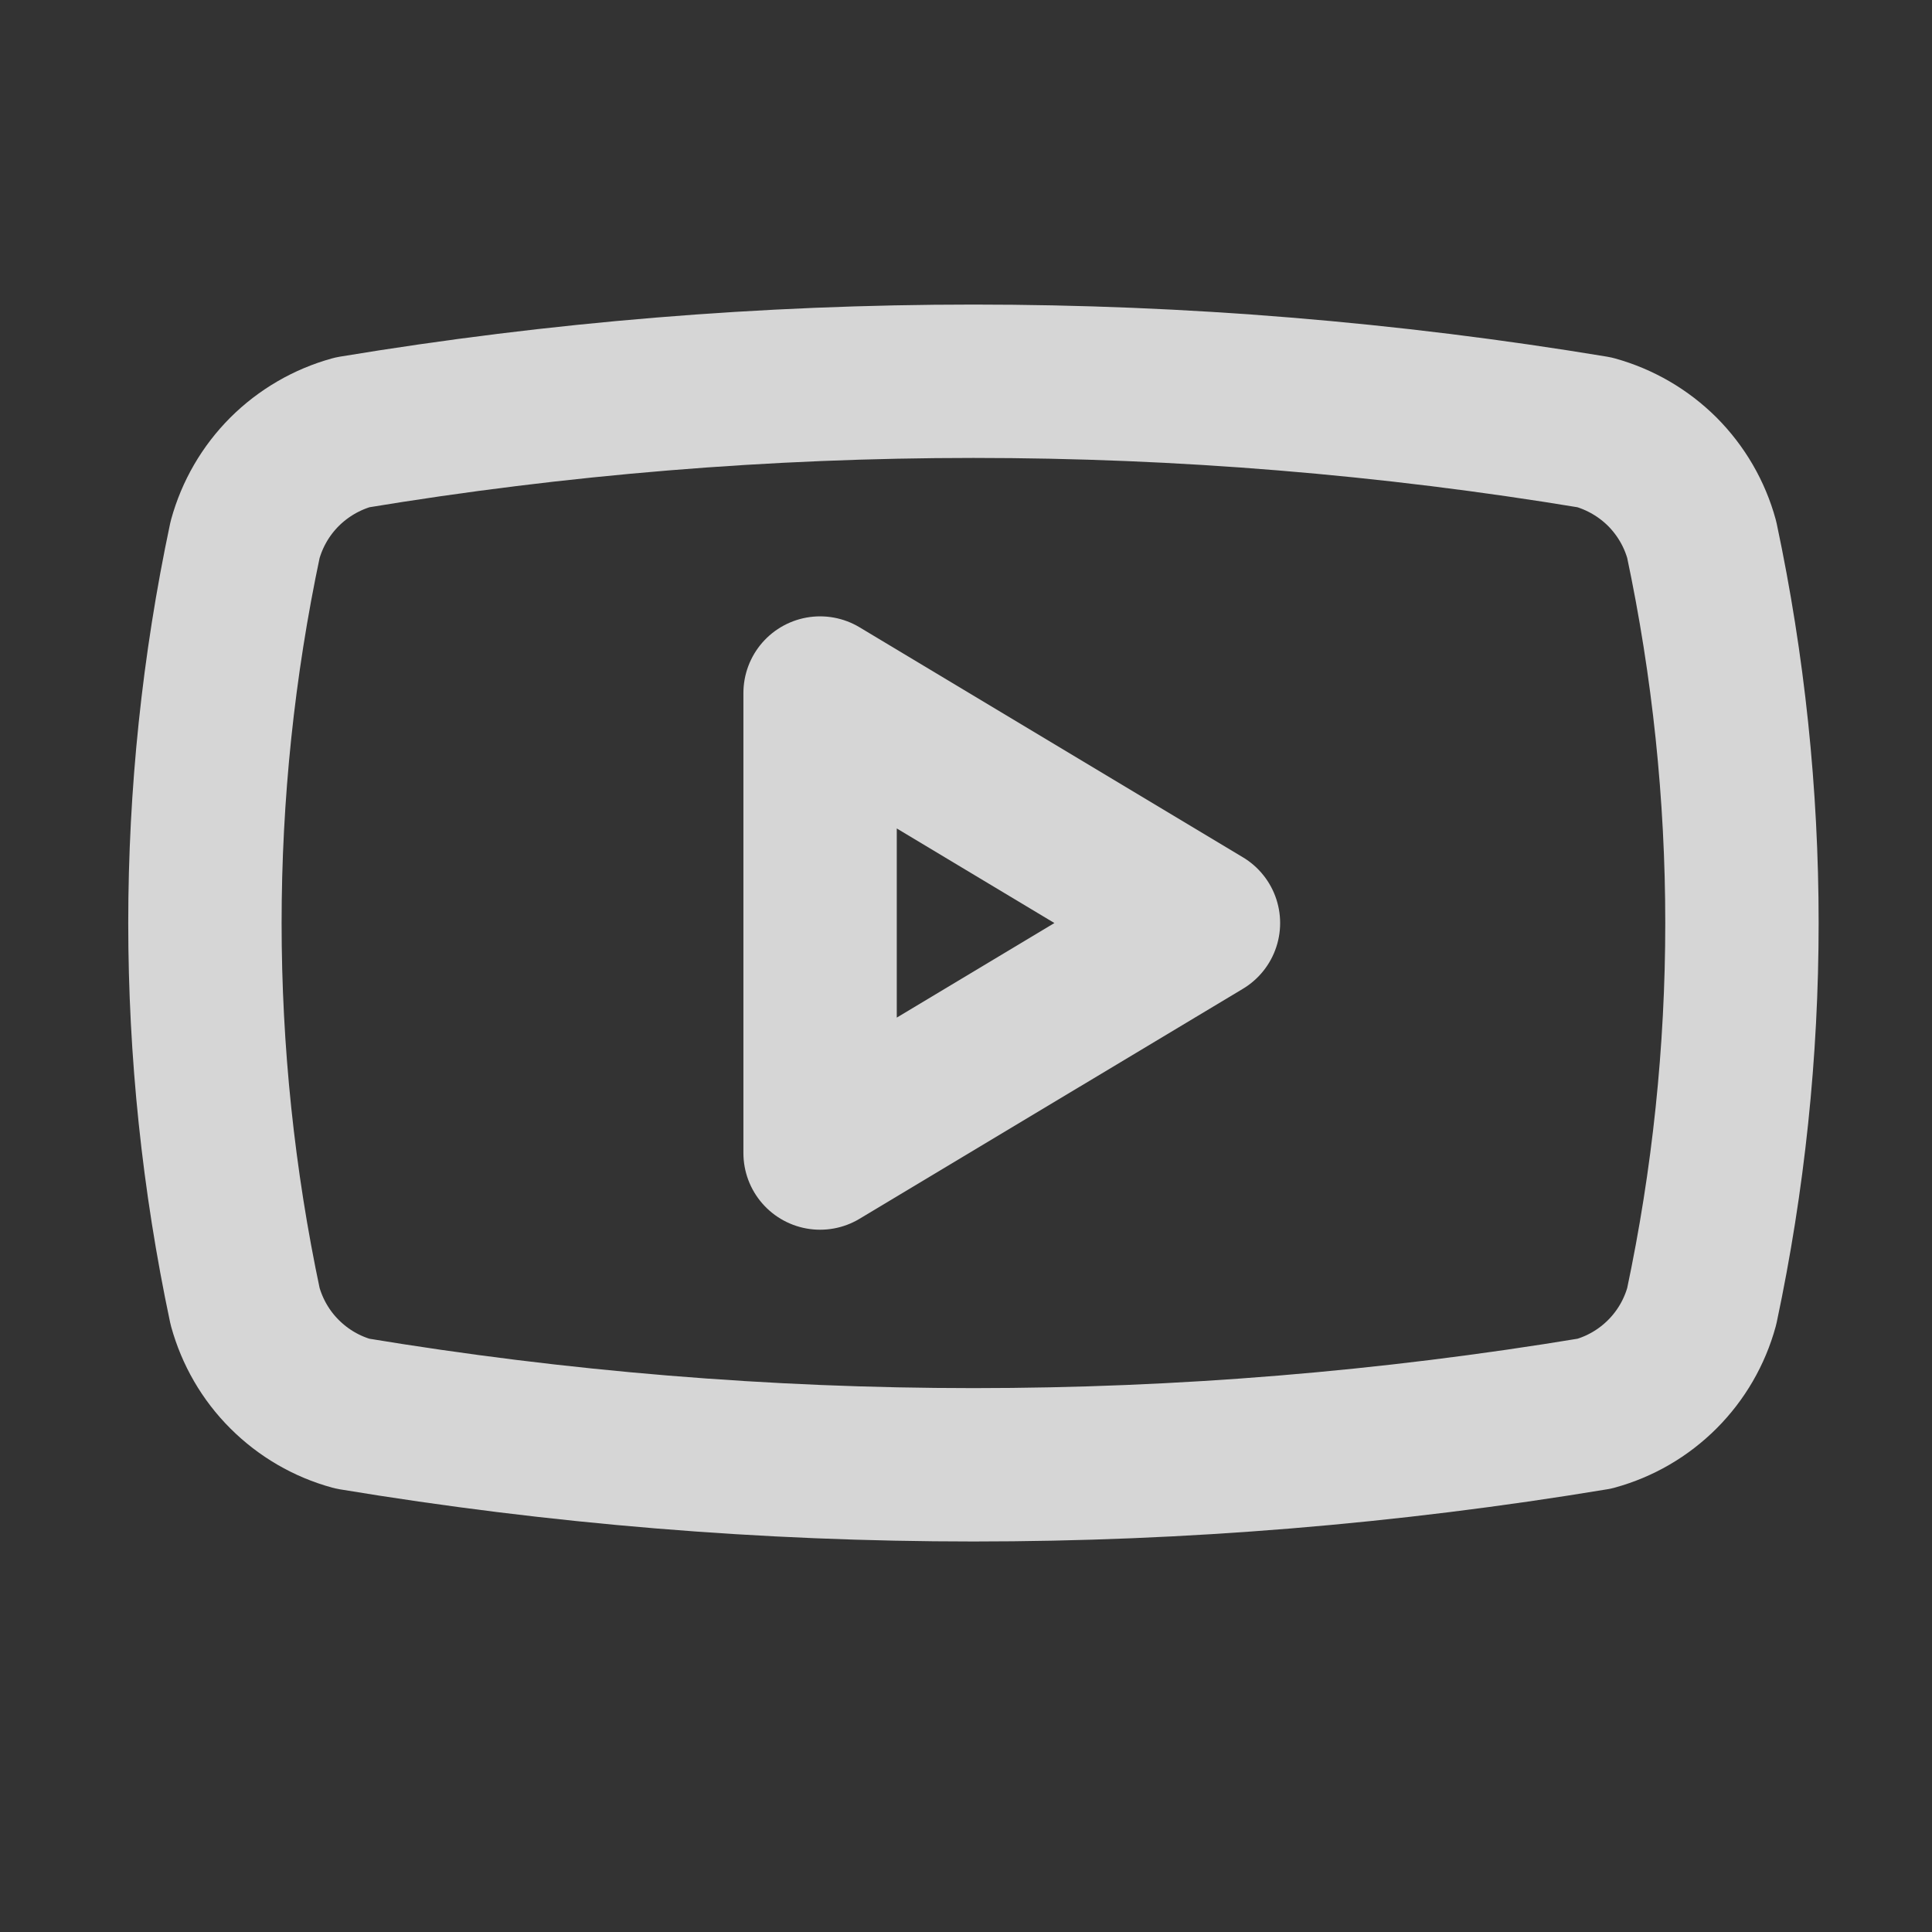 <svg width="21" height="21" viewBox="0 0 21 21" fill="none" xmlns="http://www.w3.org/2000/svg">
<rect x="0" y="0" width="21" height="21" fill="#333333" stroke="none"/>
<path d="M2.664 14.199C2.082 11.452 2.082 8.613 2.664 5.866C2.741 5.587 2.888 5.333 3.093 5.128C3.298 4.924 3.552 4.776 3.831 4.699C8.3 3.959 12.861 3.959 17.331 4.699C17.61 4.776 17.864 4.924 18.069 5.128C18.273 5.333 18.421 5.587 18.497 5.866C19.08 8.613 19.08 11.452 18.497 14.199C18.421 14.478 18.273 14.733 18.069 14.937C17.864 15.142 17.61 15.29 17.331 15.366C12.861 16.107 8.3 16.107 3.831 15.366C3.552 15.29 3.298 15.142 3.093 14.937C2.888 14.733 2.741 14.478 2.664 14.199Z" stroke="white" stroke-opacity="0.8" stroke-width="1.667" stroke-linecap="round" stroke-linejoin="round"/>
<path d="M8.914 12.533L13.081 10.033L8.914 7.533V12.533Z" stroke="white" stroke-opacity="0.8" stroke-width="1.667" stroke-linecap="round" stroke-linejoin="round"/>
</svg>
